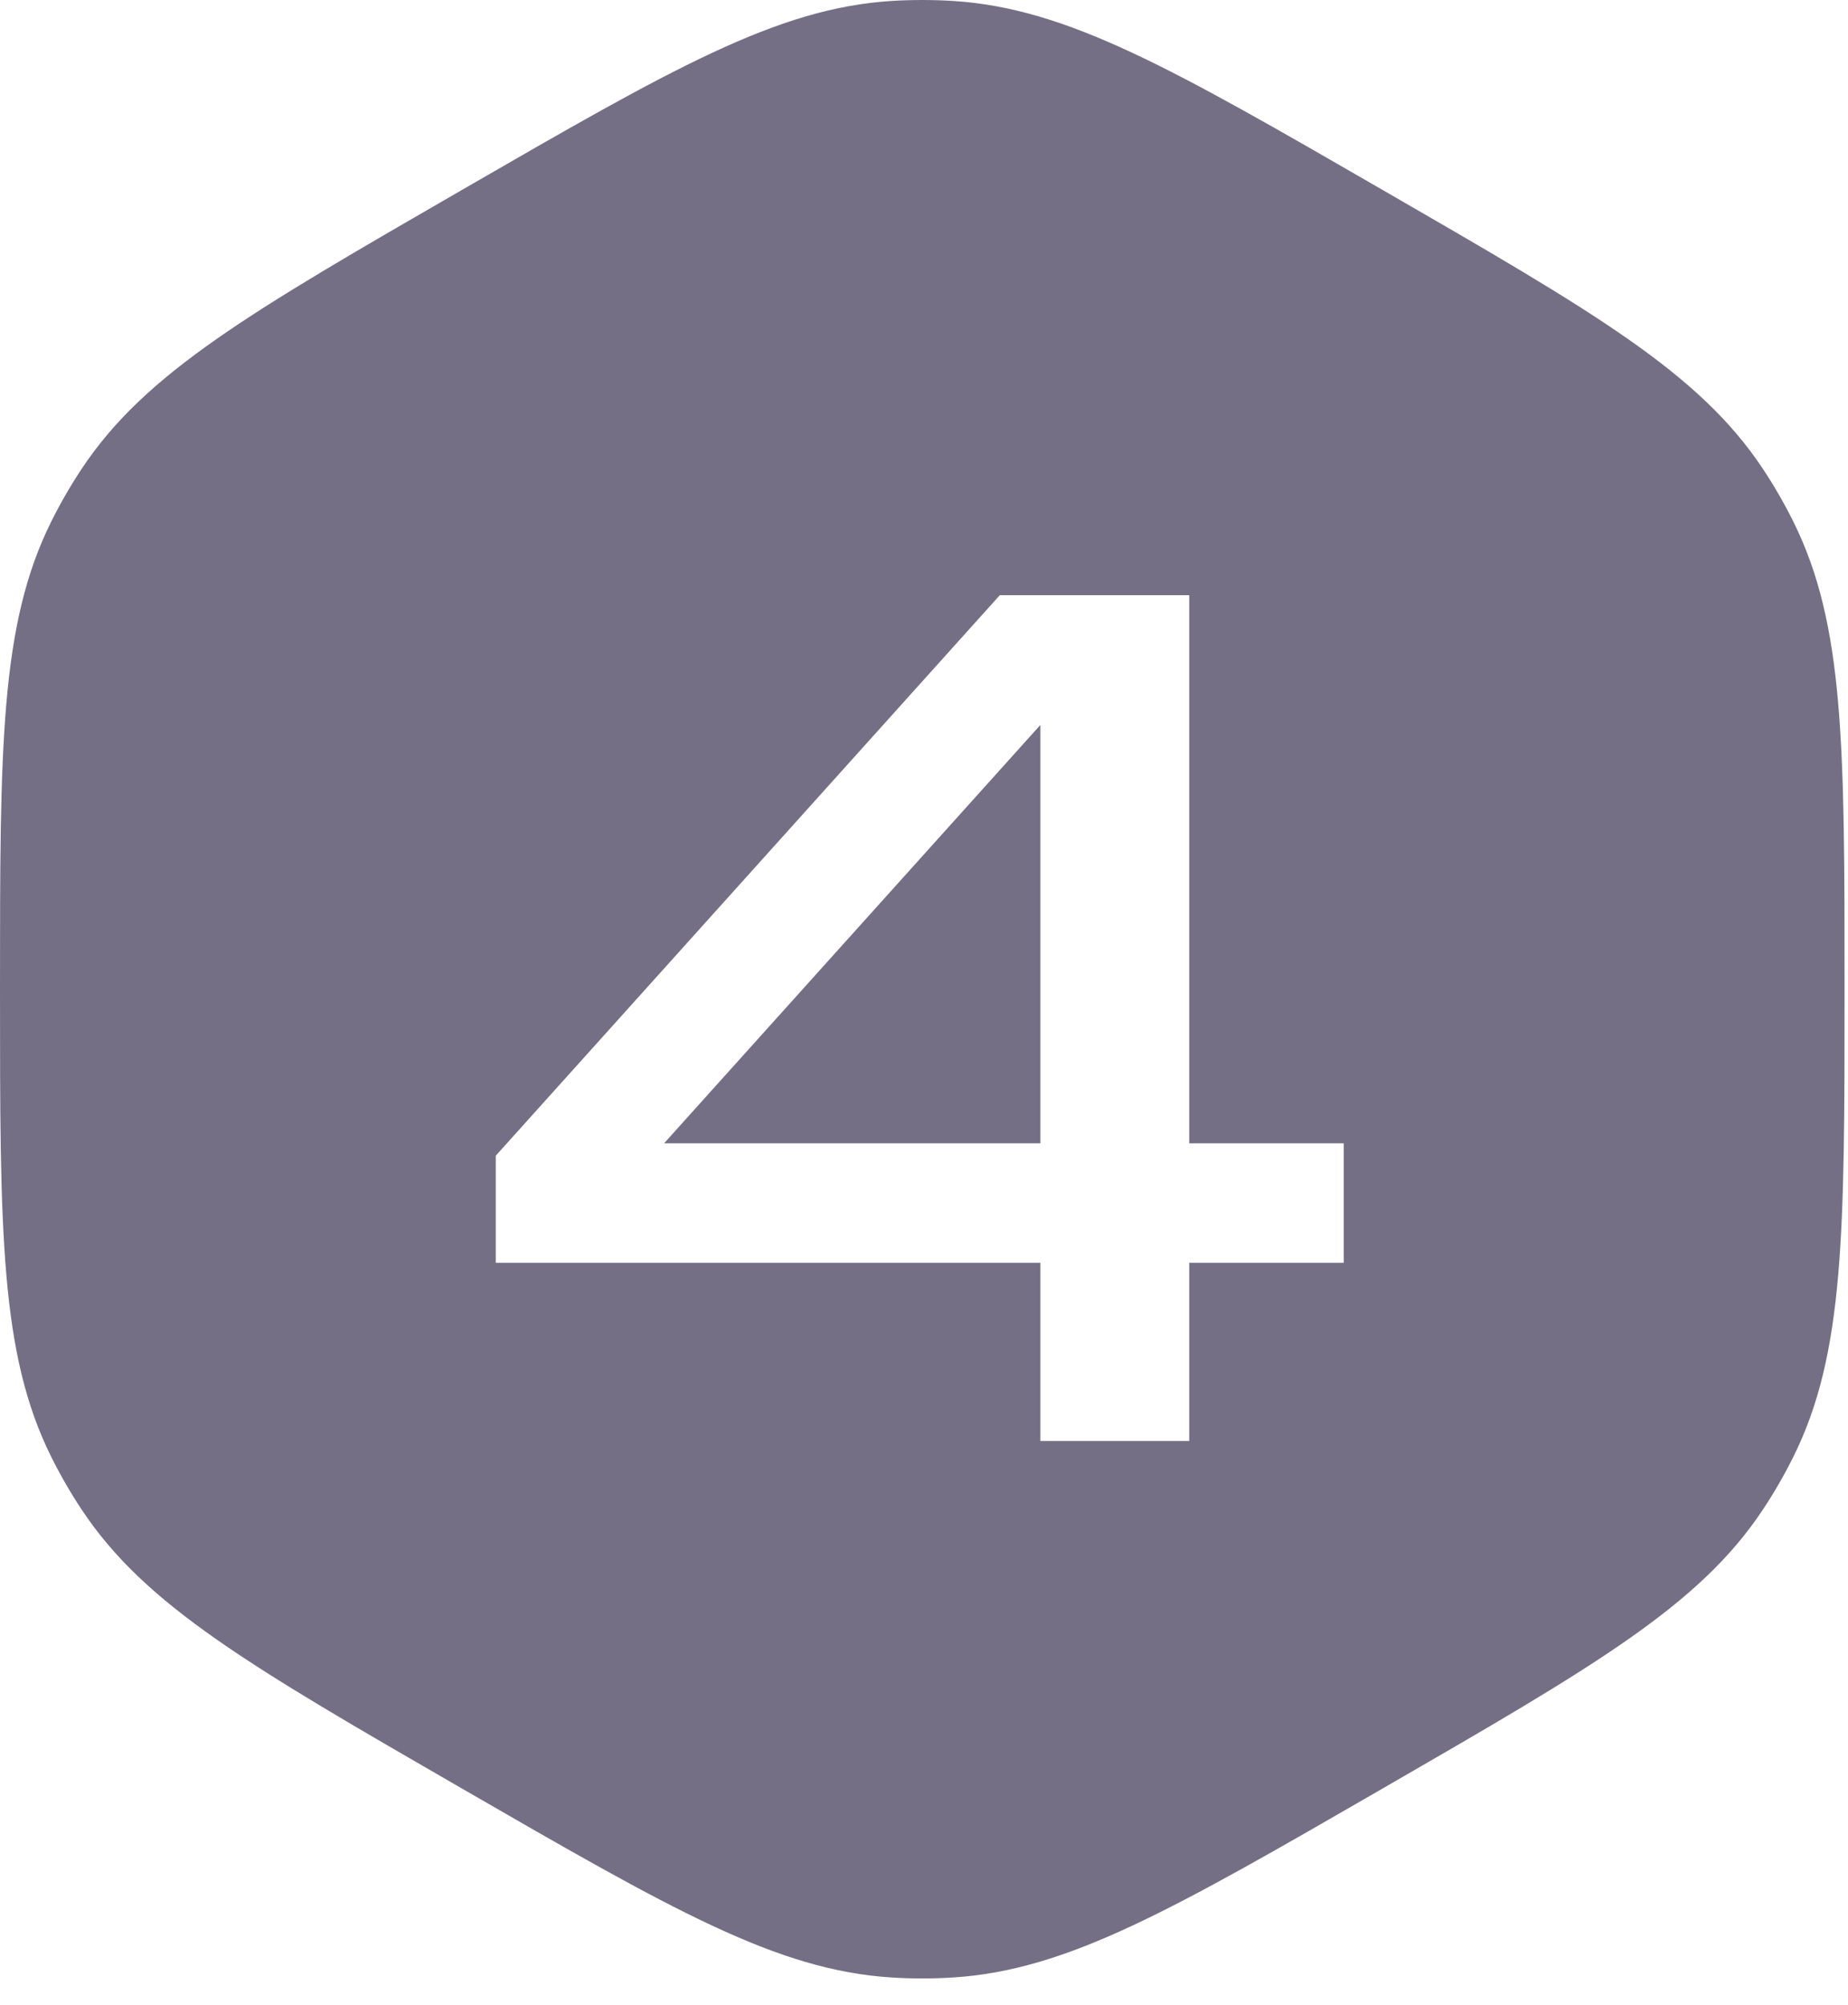 <?xml version="1.0" encoding="UTF-8"?> <svg xmlns="http://www.w3.org/2000/svg" width="59" height="64" viewBox="0 0 59 64" fill="none"> <path fill-rule="evenodd" clip-rule="evenodd" d="M14.722 6.078C8.005 9.957 4.646 11.896 2.613 14.958C2.252 15.501 1.926 16.067 1.635 16.651C0 19.942 0 23.821 0 31.578C0 39.335 0 43.214 1.635 46.505C1.926 47.089 2.252 47.655 2.613 48.198C4.646 51.26 8.004 53.199 14.722 57.078L14.724 57.079C21.441 60.957 24.8 62.896 28.467 63.125C29.118 63.166 29.771 63.166 30.422 63.125C34.09 62.896 37.449 60.957 44.166 57.079L44.167 57.078C50.885 53.199 54.244 51.26 56.277 48.198C56.638 47.655 56.964 47.089 57.255 46.505C58.89 43.214 58.89 39.335 58.89 31.578C58.89 23.821 58.89 19.942 57.255 16.651C56.964 16.067 56.638 15.501 56.277 14.958C54.244 11.896 50.885 9.957 44.167 6.078C37.449 2.199 34.09 0.26 30.422 0.03C29.771 -0.01 29.118 -0.01 28.467 0.03C24.799 0.26 21.44 2.199 14.722 6.078ZM37.968 36.496V19H31.92L15.828 36.892V40.312H33.216V46H37.968V40.312H42.9V36.496H37.968ZM33.216 36.496V23.141L21.202 36.496H33.216Z" fill="#756F86"></path> </svg> 